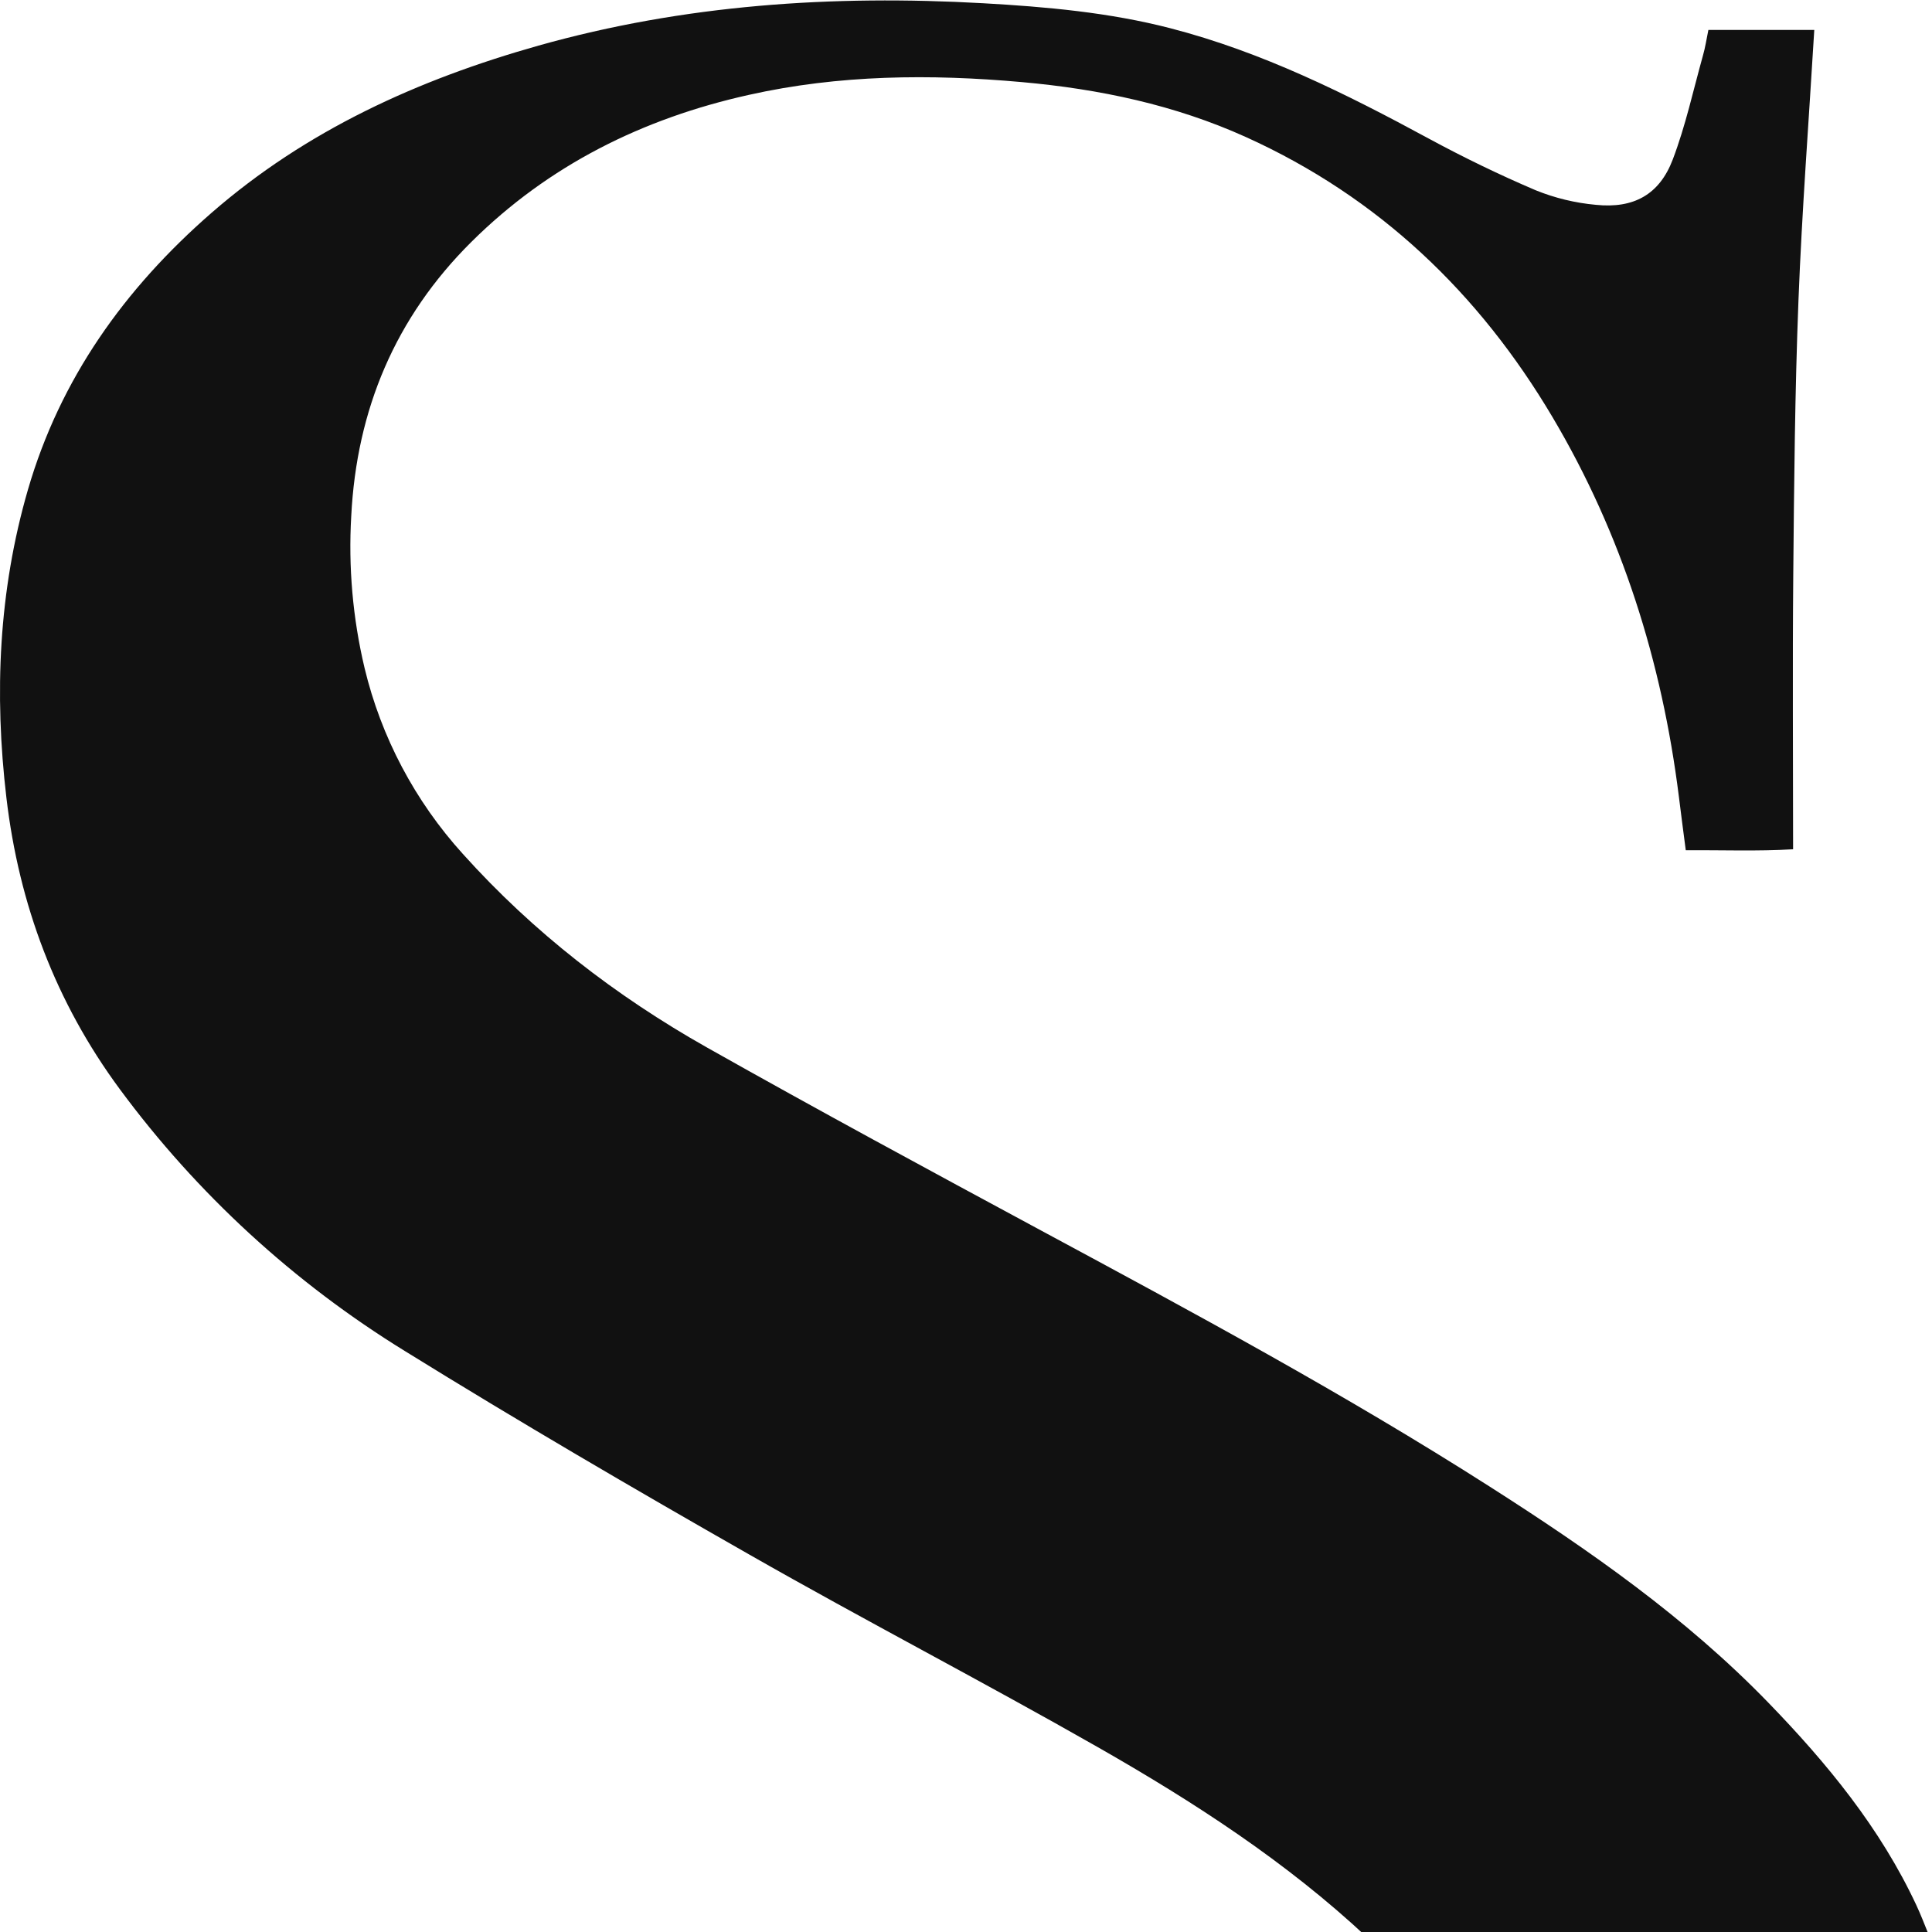 <?xml version="1.0" encoding="UTF-8"?> <svg xmlns="http://www.w3.org/2000/svg" width="512" height="512" viewBox="0 0 512 512" fill="none"><g clip-path="url(#clip0_3035_87)"><g clip-path="url(#clip1_3035_87)"><path d="M452.739 7.935H480.803C479.355 32.034 477.536 55.831 476.61 79.662C475.671 103.839 475.452 128.055 475.234 152.252C475.016 176.22 475.188 200.187 475.188 225.065C465.584 225.635 456.47 225.248 446.747 225.327C446.085 220.358 445.497 215.69 444.908 211.016C440.423 175.336 429.821 141.555 411.413 110.51C391.987 77.743 365.411 52.244 330.157 36.309C311.326 27.798 291.298 23.582 270.788 21.756C246.553 19.588 222.371 19.791 198.467 25.14C170.317 31.399 145.428 43.759 124.93 64.1C104.717 84.153 94.505 108.618 93.083 136.769C92.297 150.279 93.484 163.831 96.608 177.005C100.999 195.336 109.959 212.286 122.668 226.309C141.307 247.043 163.141 263.933 187.389 277.616C216.663 294.127 246.255 310.114 275.834 326.062C316.082 347.738 356.317 369.402 394.851 394.004C421.202 410.823 446.733 428.637 468.554 451.145C484.183 467.263 498.318 484.461 507.875 504.939C509.073 507.512 510.098 510.177 511.15 512.795C511.345 513.579 511.469 514.379 511.52 515.185C510.06 515.405 508.59 515.552 507.115 515.624C461.283 515.624 415.452 515.624 369.624 515.624C366.979 515.624 364.558 515.552 362.349 513.483C340.919 493.417 316.373 477.535 290.974 463.04C260.443 445.632 229.211 429.449 198.679 412.034C167.956 394.528 137.398 376.682 107.356 358.076C77.889 339.943 52.22 316.37 31.749 288.641C14.71 265.557 5.034 239.684 1.7 211.435C-1.561 183.88 -0.377 156.586 7.402 129.777C15.941 100.376 33.012 76.486 56.003 56.453C81.17 34.515 110.756 21.101 142.703 12.086C181.29 1.225 220.672 -1.387 260.529 0.858C277.263 1.801 293.951 3.287 310.209 7.497C334.47 13.781 356.68 24.826 378.554 36.682C387.814 41.697 397.332 46.312 406.995 50.43C412.079 52.489 417.445 53.786 422.915 54.28C432.936 55.321 439.755 51.576 443.294 42.28C446.687 33.356 448.724 23.949 451.297 14.718C451.906 12.629 452.217 10.482 452.739 7.935Z" fill="#111111"></path></g></g><defs><clipPath id="clip0_3035_87"><rect width="512" height="512" fill="white"></rect></clipPath><clipPath id="clip1_3035_87"><rect width="512" height="513" fill="white"></rect></clipPath></defs></svg> 